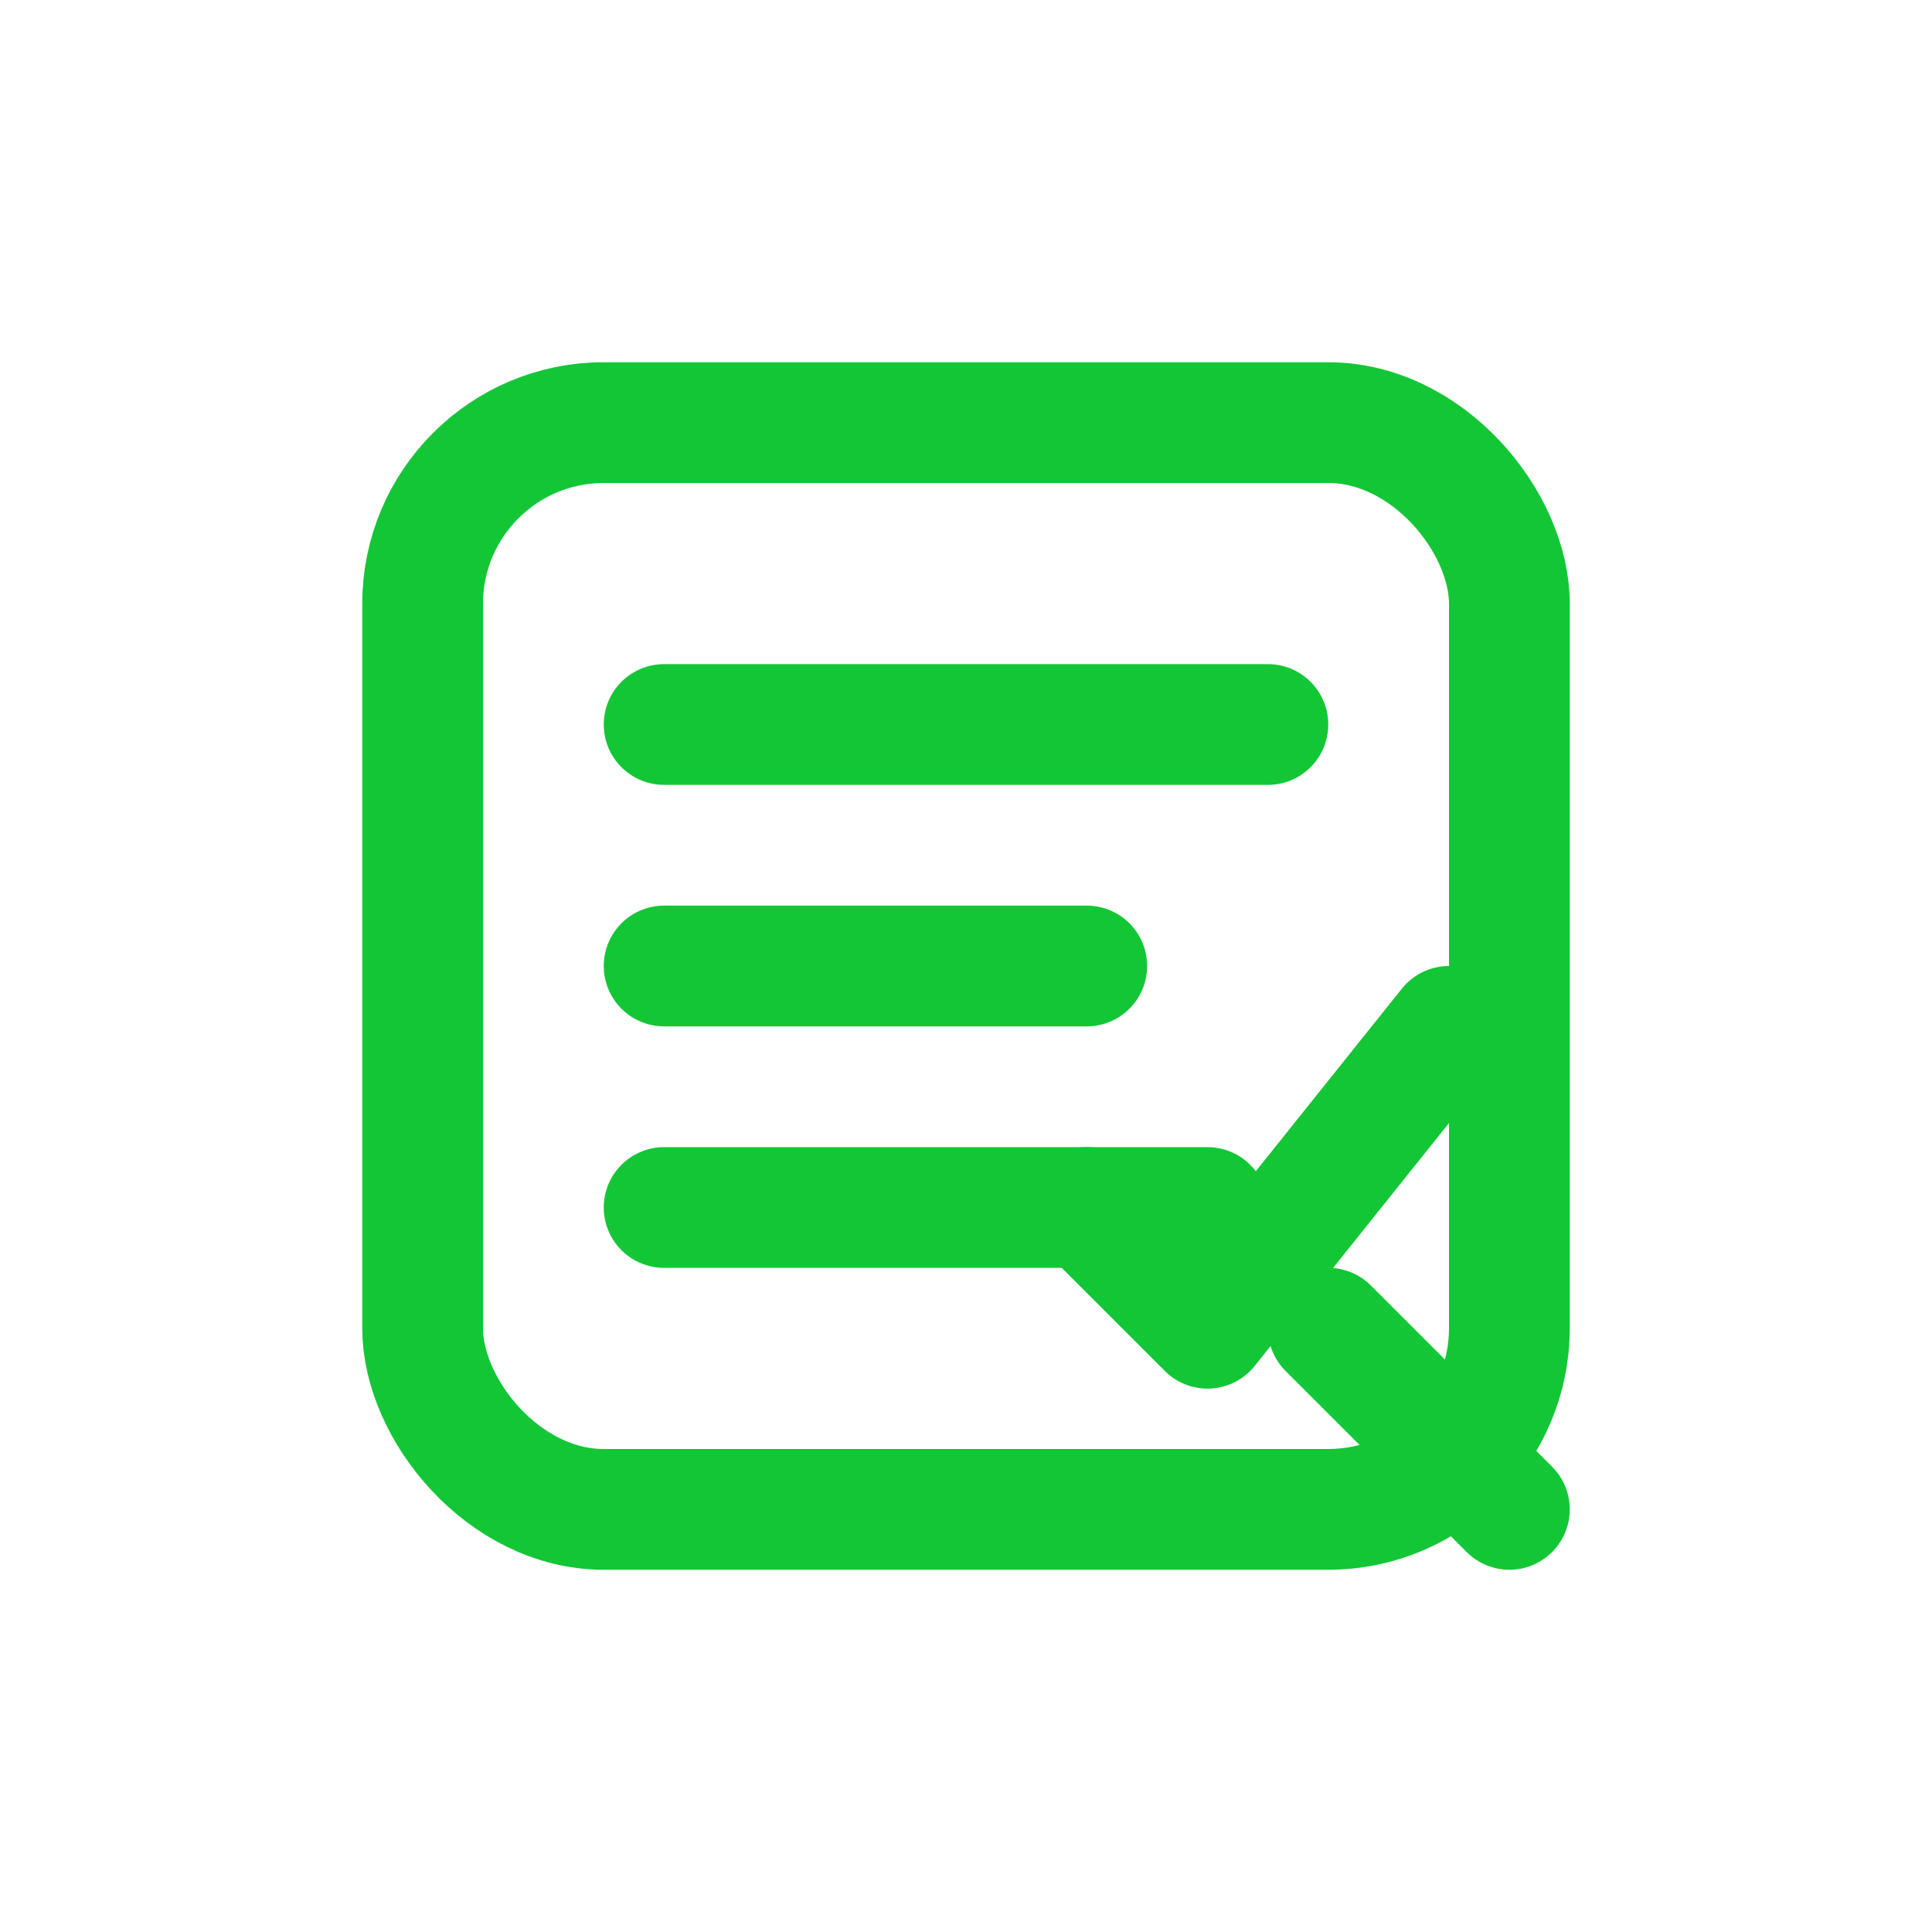 <svg xmlns="http://www.w3.org/2000/svg" viewBox="0 0 64 64" width="64" height="64" fill="none">
  <rect x="14" y="14" width="36" height="36" rx="6" stroke="#13c636" stroke-width="4"/>
  <path d="M22 24h20M22 32h14M22 40h18" stroke="#13c636" stroke-width="4" stroke-linecap="round"/>
  <path d="M44 44l6 6" stroke="#13c636" stroke-width="4" stroke-linecap="round"/>
  <path d="M36 40l4 4 8-10" stroke="#13c636" stroke-width="4" stroke-linecap="round" stroke-linejoin="round"/>
</svg>
